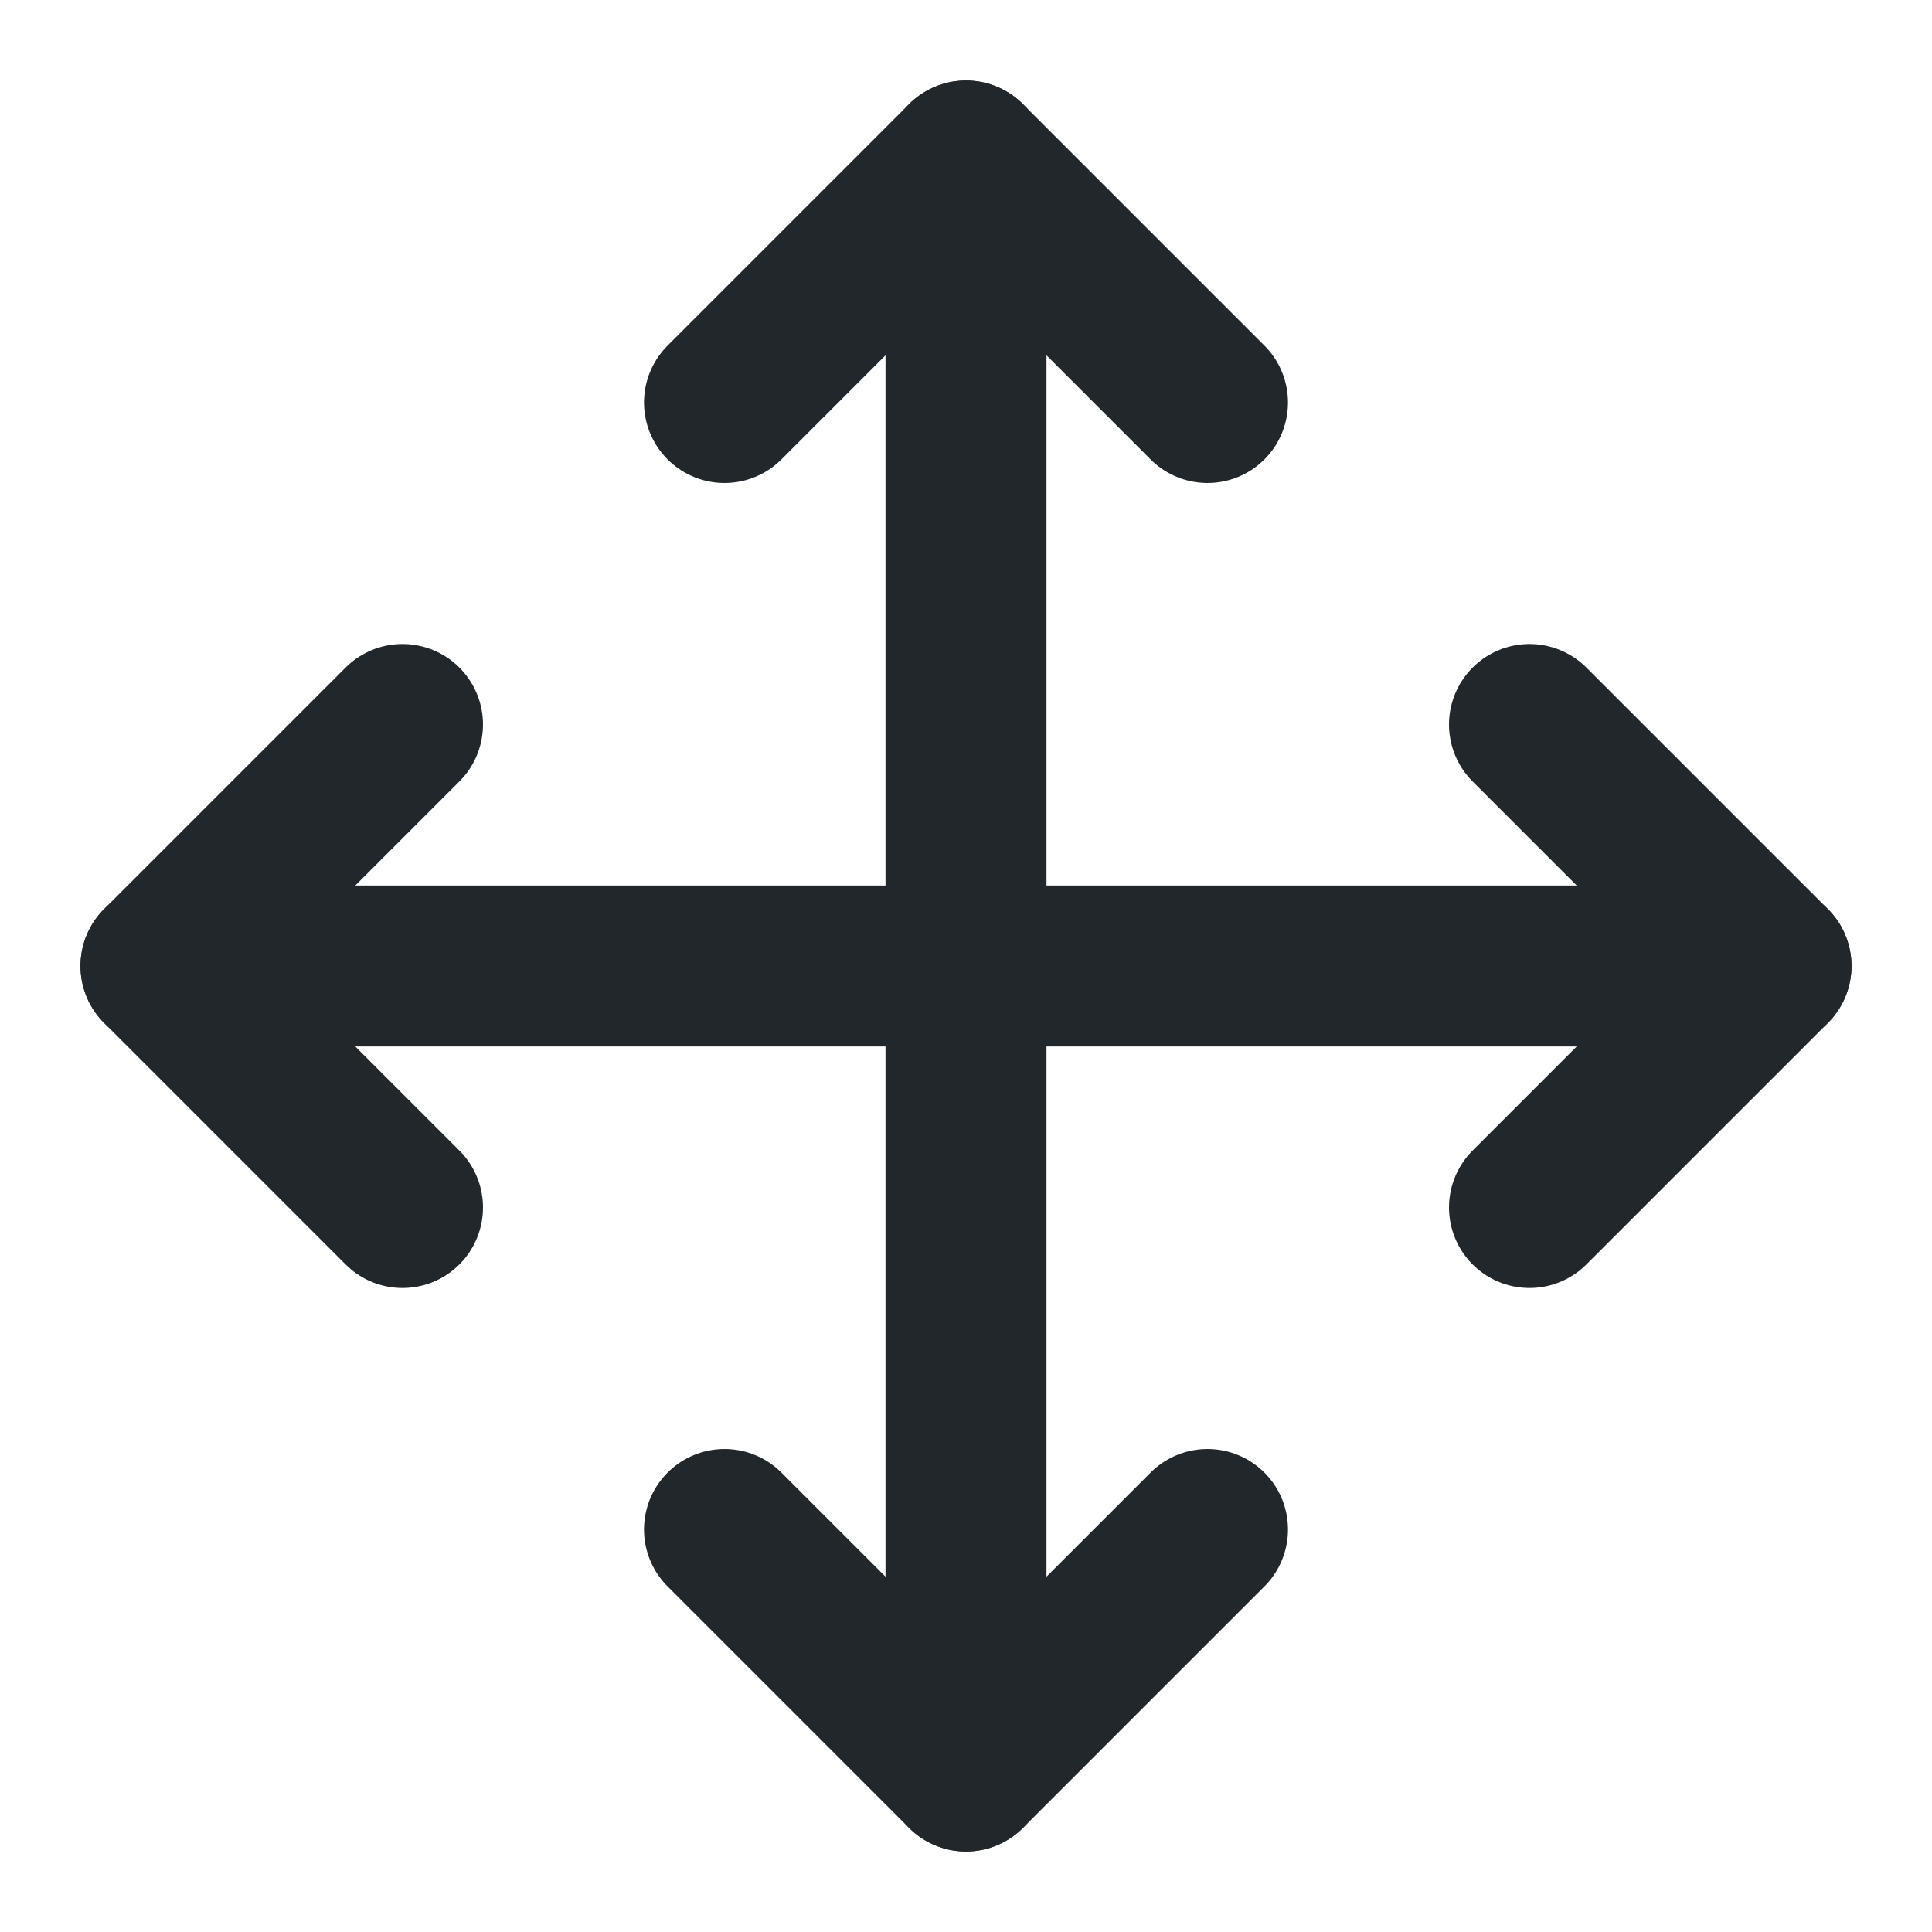 <svg width="55" height="55" viewBox="0 0 55 55" fill="none" xmlns="http://www.w3.org/2000/svg">
<path d="M11.458 20.625L4.583 27.5L11.458 34.375" stroke="#21272A" stroke-width="4.583" stroke-linecap="round" stroke-linejoin="round"/>
<path d="M20.625 11.458L27.5 4.583L34.375 11.458" stroke="#21272A" stroke-width="4.583" stroke-linecap="round" stroke-linejoin="round"/>
<path d="M34.375 43.542L27.5 50.417L20.625 43.542" stroke="#21272A" stroke-width="4.583" stroke-linecap="round" stroke-linejoin="round"/>
<path d="M43.542 20.625L50.417 27.5L43.542 34.375" stroke="#21272A" stroke-width="4.583" stroke-linecap="round" stroke-linejoin="round"/>
<path d="M4.583 27.5H50.417" stroke="#21272A" stroke-width="4.583" stroke-linecap="round" stroke-linejoin="round"/>
<path d="M27.5 4.583V50.417" stroke="#21272A" stroke-width="4.583" stroke-linecap="round" stroke-linejoin="round"/>
</svg>
